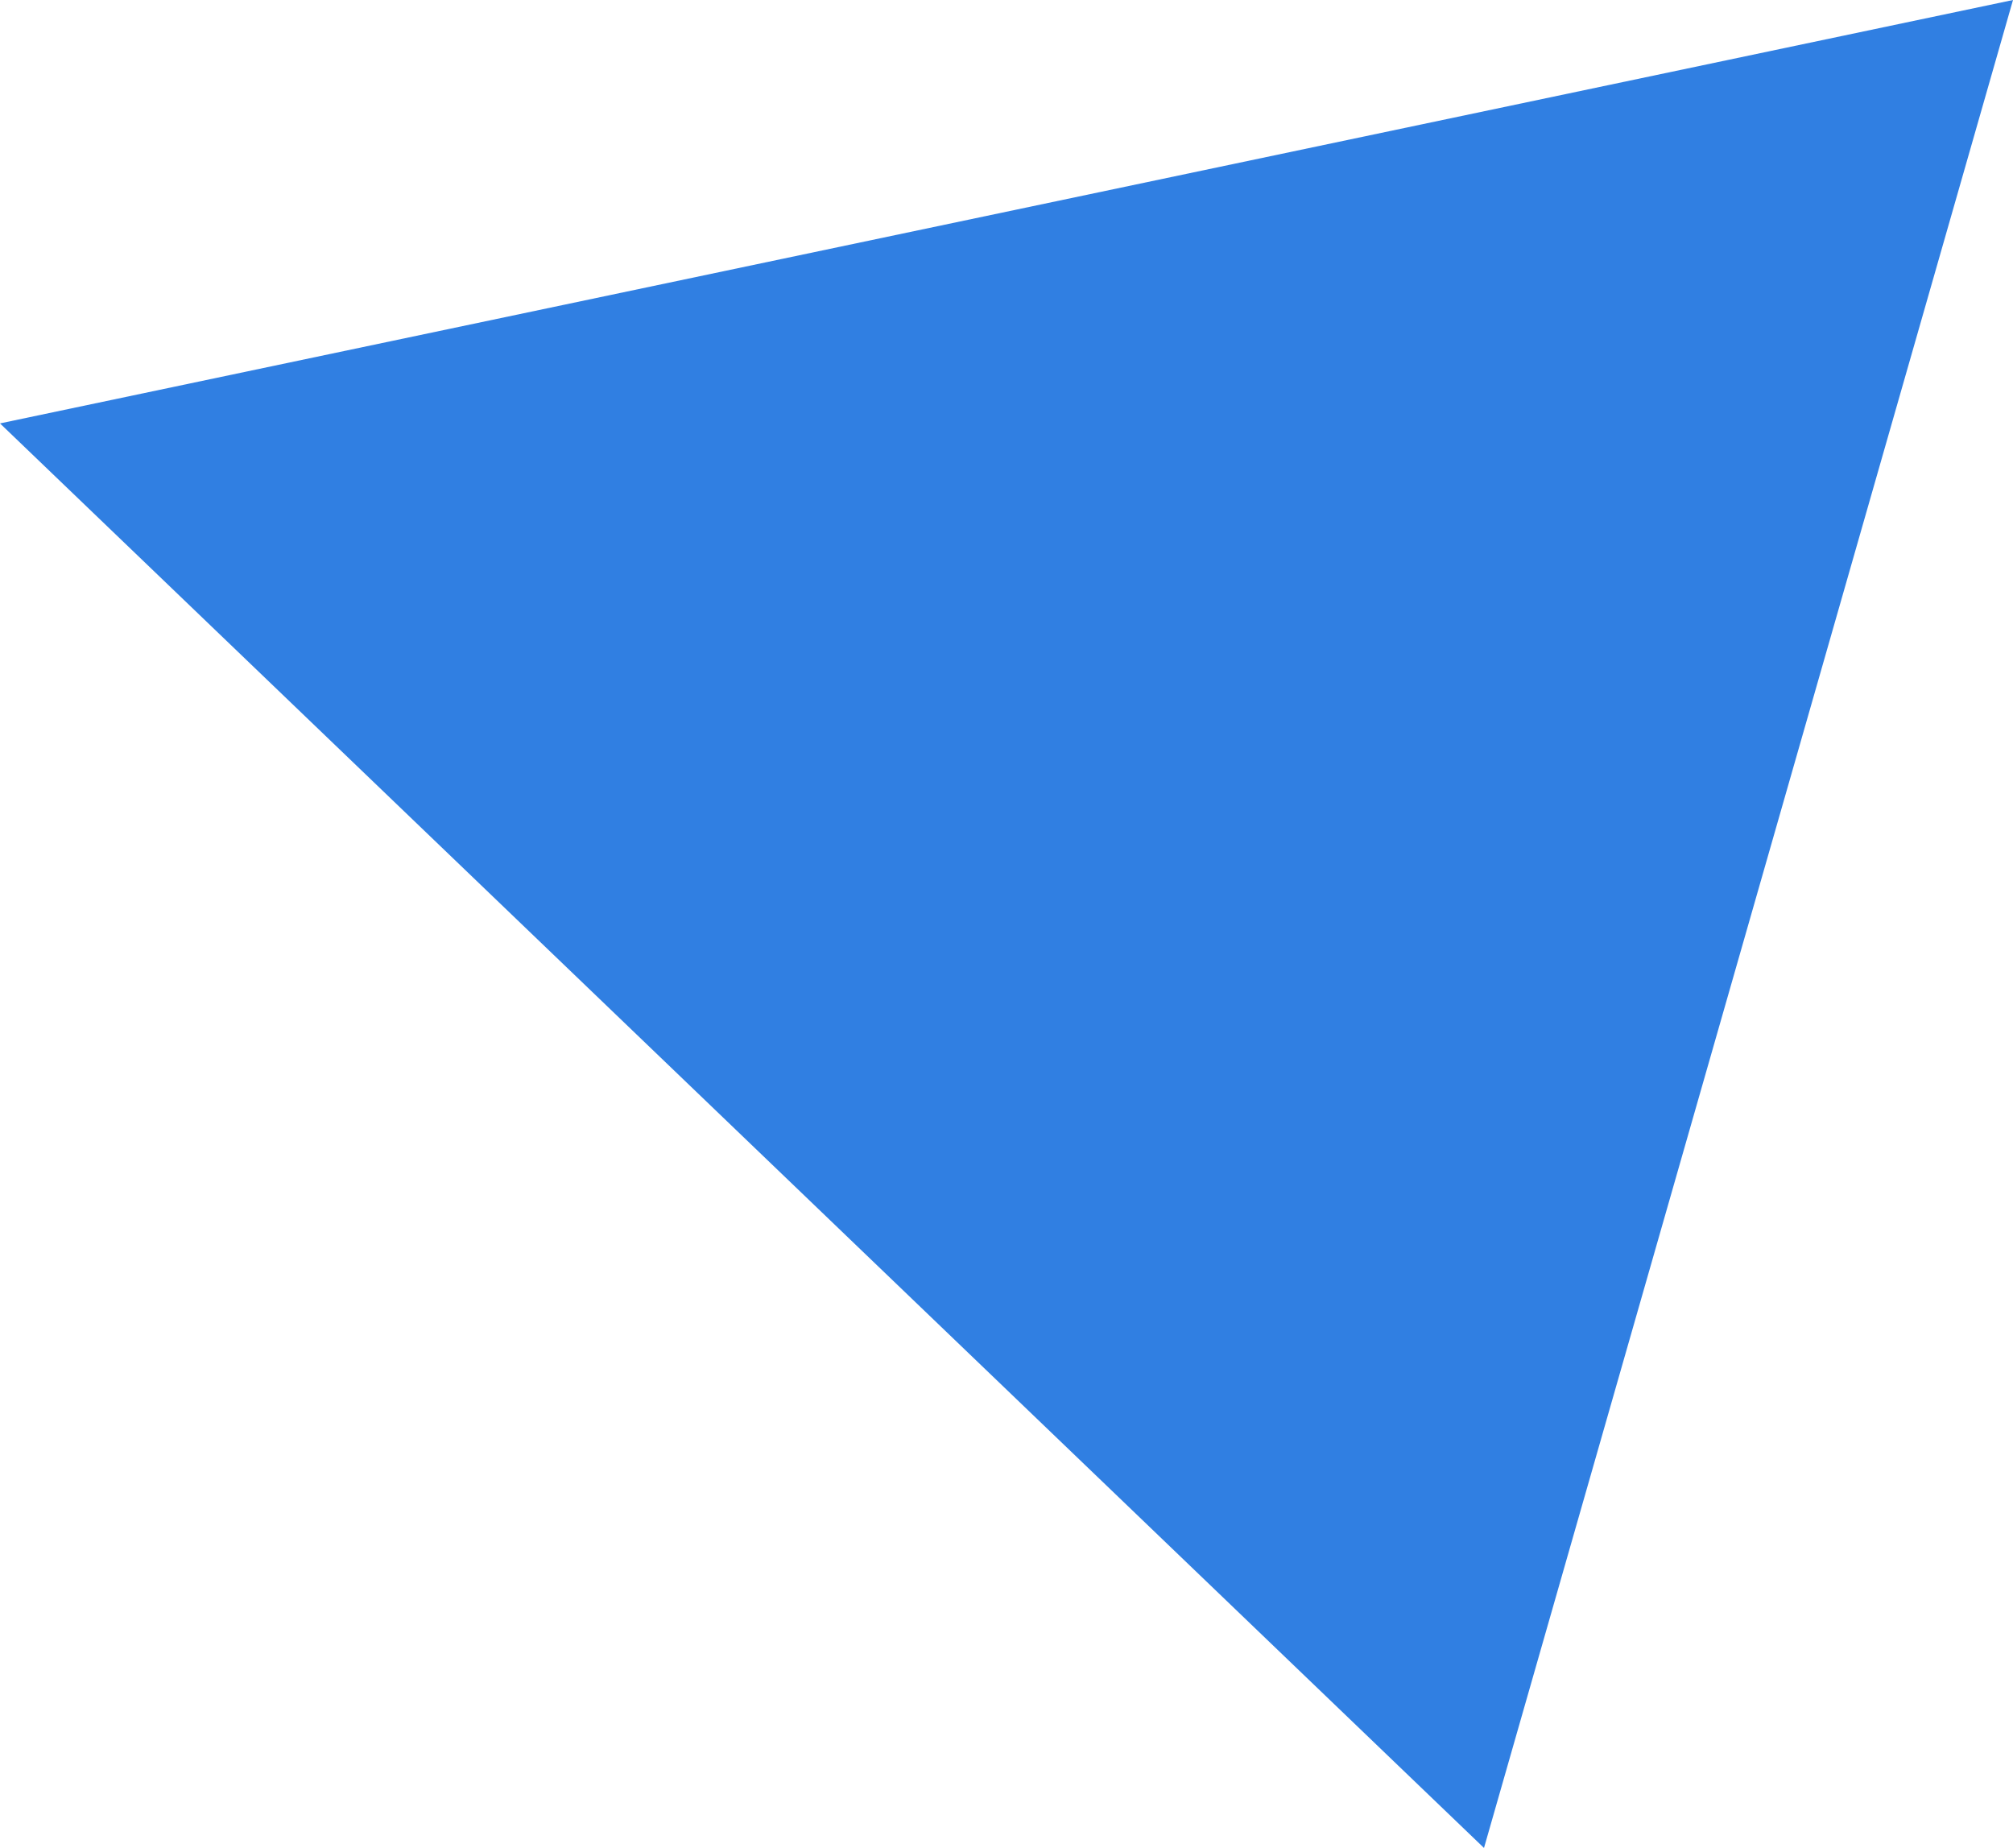 <svg xmlns="http://www.w3.org/2000/svg" width="131.662" height="120.863" viewBox="0 0 131.662 120.863">
  <path id="Path_30" data-name="Path 30" d="M1040.749,674.475l-34.6,120.862-97.062-93.17Z" transform="translate(-909.087 -674.475)" fill="#307fe2"/>
</svg>
